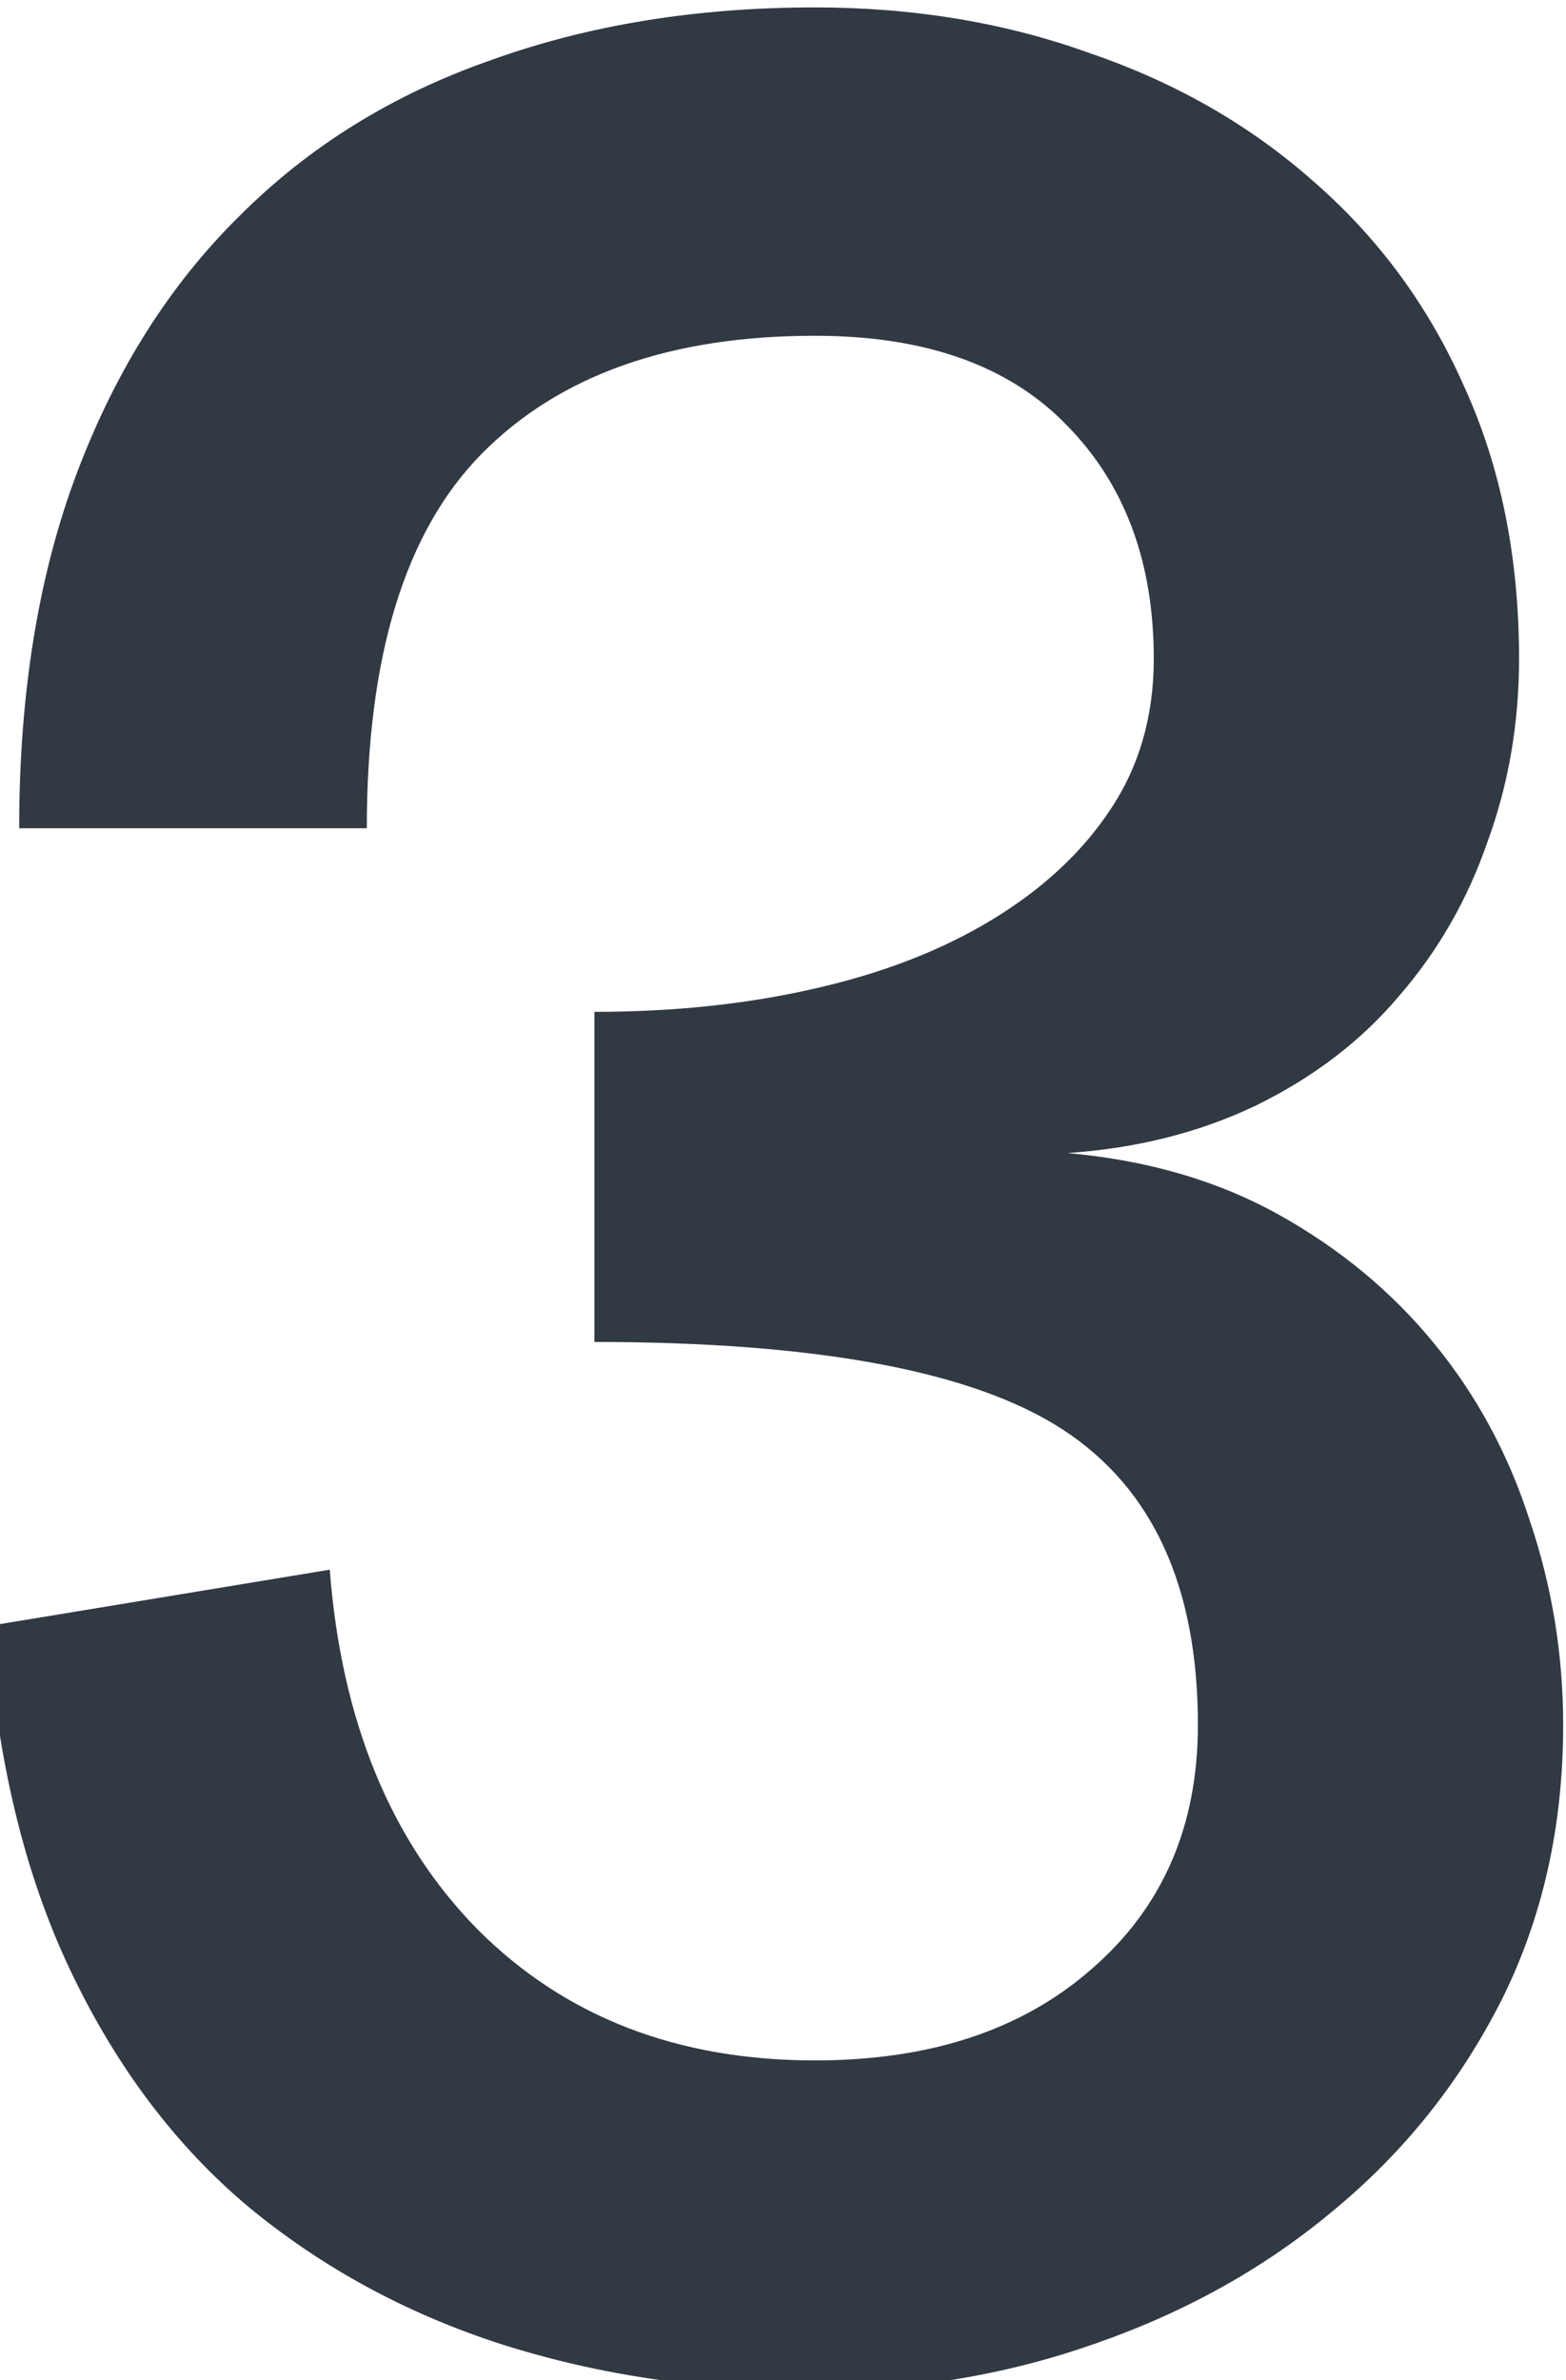 <?xml version="1.0" encoding="UTF-8"?> <svg xmlns="http://www.w3.org/2000/svg" width="52" height="79" viewBox="0 0 52 79" fill="none"><g clip-path="url(#clip0_505_66)"><path d="M51.906 57.258C51.906 60.617 51.223 63.664 49.855 66.398C48.488 69.094 46.652 71.398 44.348 73.312C42.082 75.227 39.445 76.711 36.438 77.766C33.469 78.82 30.344 79.348 27.062 79.348C23.352 79.348 19.895 78.84 16.691 77.824C13.527 76.809 10.715 75.285 8.254 73.254C5.832 71.223 3.859 68.606 2.336 65.402C0.812 62.199 -0.105 58.391 -0.418 53.977L10.949 52.102C11.34 57.141 12.98 61.125 15.871 64.055C18.762 66.945 22.492 68.391 27.062 68.391C30.891 68.391 33.957 67.375 36.262 65.344C38.605 63.312 39.777 60.617 39.777 57.258C39.777 52.688 38.293 49.426 35.324 47.473C32.355 45.52 27.16 44.543 19.738 44.543V33.586C22.355 33.586 24.777 33.332 27.004 32.824C29.27 32.316 31.242 31.555 32.922 30.539C34.602 29.523 35.91 28.312 36.848 26.906C37.824 25.461 38.312 23.781 38.312 21.867C38.312 18.664 37.355 16.086 35.441 14.133C33.527 12.141 30.734 11.145 27.062 11.145C22.258 11.145 18.566 12.453 15.988 15.07C13.449 17.648 12.18 21.789 12.18 27.492H0.637C0.637 23 1.281 19.055 2.57 15.656C3.859 12.258 5.656 9.426 7.961 7.16C10.266 4.855 13.039 3.137 16.281 2.004C19.523 0.832 23.117 0.246 27.062 0.246C30.344 0.246 33.391 0.754 36.203 1.77C39.055 2.746 41.535 4.172 43.645 6.047C45.793 7.922 47.453 10.188 48.625 12.844C49.836 15.5 50.441 18.508 50.441 21.867C50.441 24.016 50.09 26.047 49.387 27.961C48.723 29.875 47.746 31.574 46.457 33.059C45.207 34.543 43.625 35.754 41.711 36.691C39.836 37.59 37.746 38.117 35.441 38.273C38.098 38.508 40.441 39.191 42.473 40.324C44.504 41.457 46.223 42.883 47.629 44.602C49.035 46.32 50.09 48.273 50.793 50.461C51.535 52.648 51.906 54.914 51.906 57.258Z" fill="#313943"></path></g><defs><clipPath id="clip0_505_66"><rect width="52" height="79" fill="white"></rect></clipPath></defs></svg> 